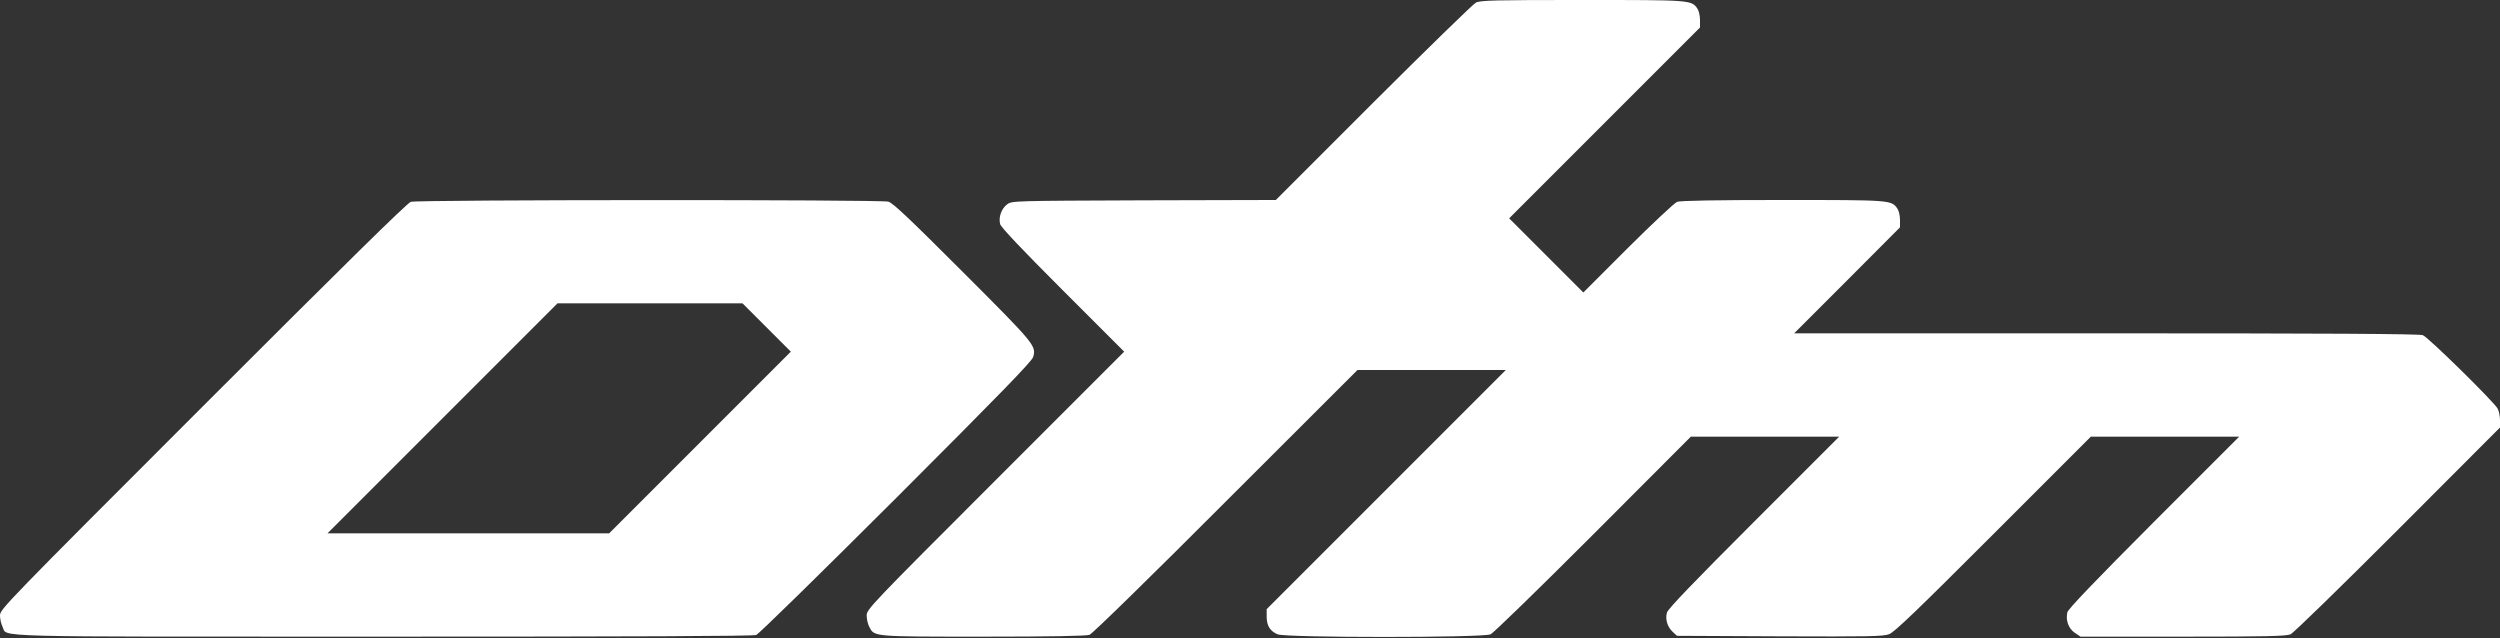 <?xml version="1.0" encoding="UTF-8" standalone="no"?>
<!DOCTYPE svg PUBLIC "-//W3C//DTD SVG 1.1//EN" "http://www.w3.org/Graphics/SVG/1.1/DTD/svg11.dtd">
<svg width="100%" height="100%" viewBox="0 0 1500 383" version="1.1" xmlns="http://www.w3.org/2000/svg" xmlns:xlink="http://www.w3.org/1999/xlink" xml:space="preserve" xmlns:serif="http://www.serif.com/" style="fill-rule:evenodd;clip-rule:evenodd;stroke-linejoin:round;stroke-miterlimit:2;">
    <rect x="0" y="0" width="1500" height="383" fill="#333333" stroke="none"/>
    <g transform="matrix(0.1,0,0,-0.1,0,381.994)">
        <path d="M8855,3804C8839,3796 8562,3526 8240,3205L7655,2620L6863,2618C6077,2615 6071,2615 6043,2594C6008,2568 5990,2516 6001,2475C6007,2455 6126,2329 6377,2078L6745,1710L5972,937C5221,186 5200,164 5200,127C5200,106 5207,76 5215,60C5247,-1 5230,0 5899,0C6300,0 6518,4 6537,11C6553,16 6914,369 7355,811L8145,1600L9035,1600L7600,165L7600,120C7600,66 7620,33 7666,14C7715,-7 8895,-7 8943,14C8961,22 9225,279 9560,614L10145,1200L11035,1200L10522,687C10167,332 10007,166 10002,145C9990,105 10004,59 10036,29L10062,5L10678,2C11211,0 11300,1 11335,15C11366,26 11509,164 11960,615L12545,1200L13435,1200L12923,688C12565,329 12409,166 12404,146C12393,99 12411,48 12449,23L12483,0L13097,0C13601,0 13716,3 13743,14C13761,22 14035,289 14388,642L15000,1255L15000,1298C15000,1322 14994,1353 14986,1368C14964,1409 14569,1797 14537,1809C14517,1817 13937,1820 12637,1820L10765,1820L11083,2138L11400,2456L11400,2501C11400,2526 11393,2556 11384,2569C11348,2620 11346,2620 10696,2620C10294,2620 10082,2616 10063,2609C10048,2604 9915,2479 9767,2332L9500,2065L9055,2510L10200,3655L10200,3700C10200,3726 10193,3756 10184,3769C10148,3820 10146,3820 9493,3820C8966,3820 8881,3818 8855,3804Z" style="fill:white;fill-rule:nonzero;"/>
        <path d="M2465,2609C2444,2603 2062,2227 1218,1383C29,194 0,164 0,127C0,106 7,76 15,60C48,-5 -130,0 2299,0C3818,0 4518,3 4537,10C4553,16 4923,379 5378,833C5991,1446 6193,1653 6199,1678C6218,1745 6211,1754 5777,2188C5457,2508 5357,2603 5330,2610C5285,2623 2507,2622 2465,2609ZM4455,2000L4745,1710L3655,620L1965,620L3345,2000L4455,2000Z" style="fill:white;fill-rule:nonzero;"/>
    </g>
</svg>
